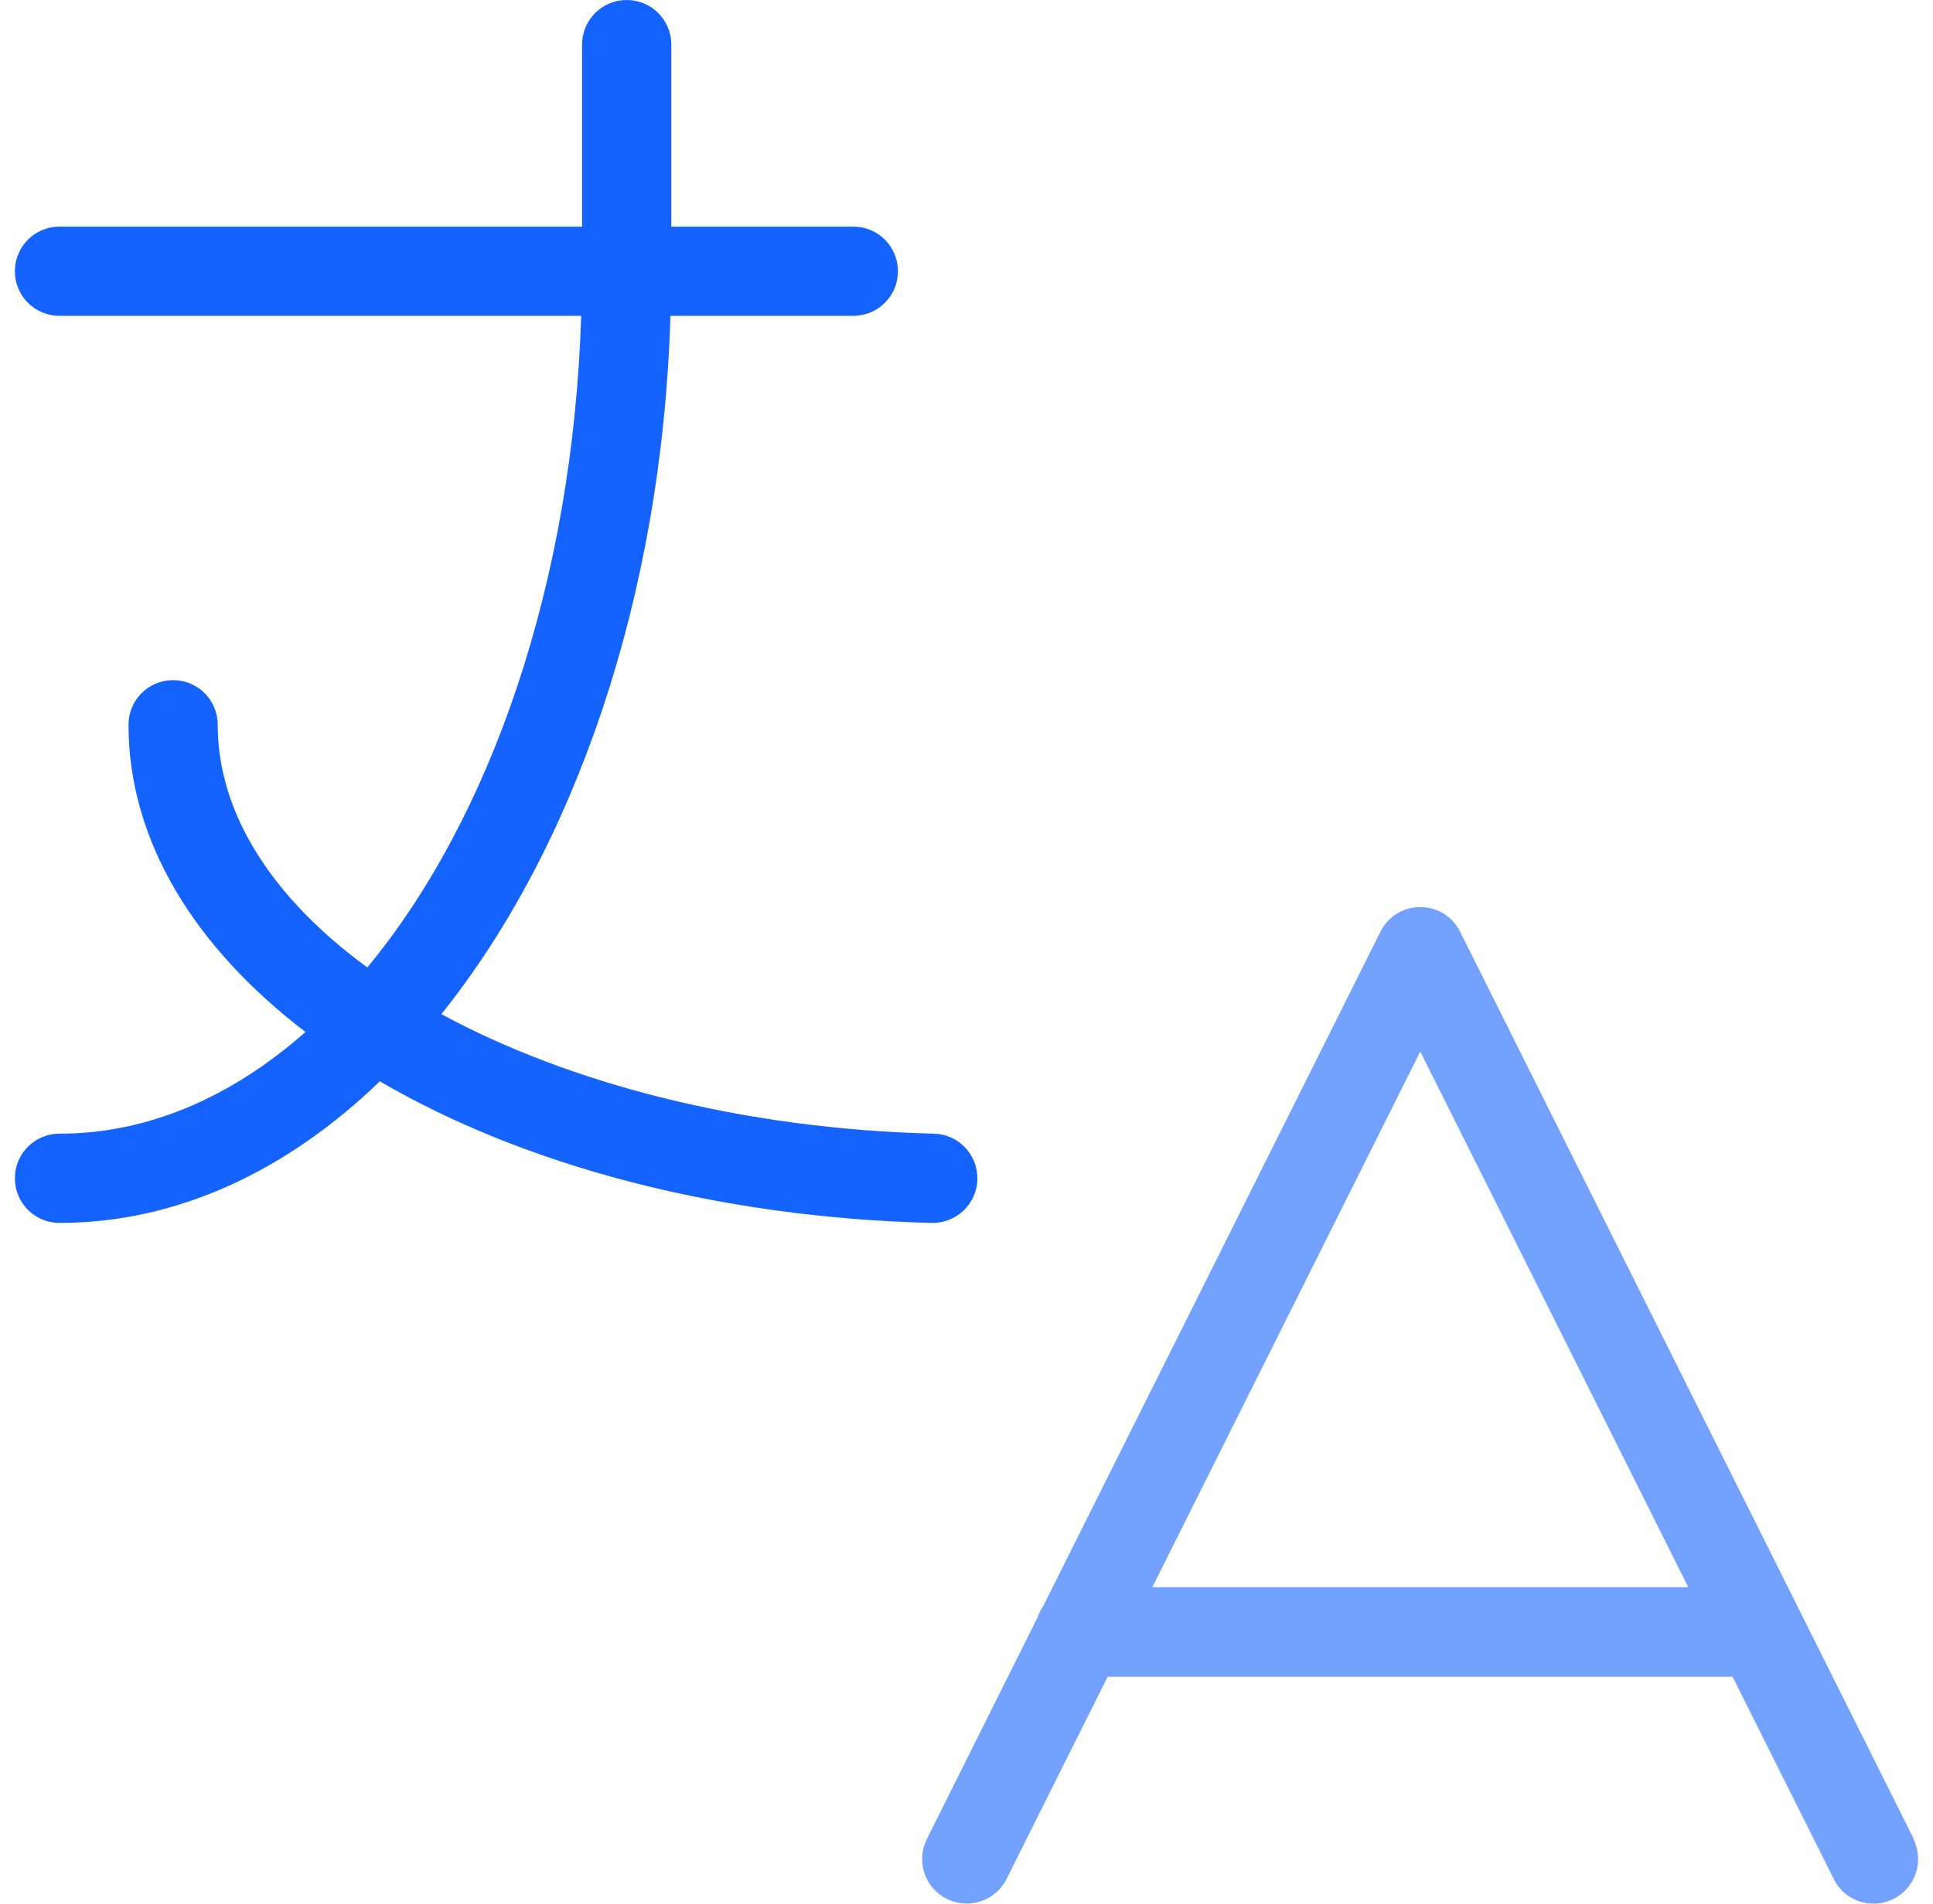 <svg width="65" height="64" viewBox="0 0 65 64" fill="none" xmlns="http://www.w3.org/2000/svg">
<path d="M31.325 41.114H31.365C32.175 41.114 32.846 40.464 32.866 39.654C32.886 38.824 32.236 38.134 31.405 38.114C24.994 37.954 19.163 36.434 14.842 34.095C19.313 28.515 22.264 20.107 22.544 10.618H28.695C29.525 10.618 30.195 9.948 30.195 9.119C30.195 8.289 29.525 7.619 28.695 7.619H22.574V1.5C22.574 0.67 21.904 0 21.074 0C20.243 0 19.573 0.67 19.573 1.5V7.619H2C1.17 7.619 0.5 8.289 0.5 9.119C0.5 9.948 1.17 10.618 2 10.618H19.543C19.263 19.607 16.493 27.526 12.352 32.525C9.202 30.225 7.321 27.386 7.321 24.366C7.321 23.536 6.651 22.866 5.821 22.866C4.991 22.866 4.321 23.536 4.321 24.366C4.321 28.266 6.541 31.845 10.272 34.695C7.801 36.874 4.991 38.114 2 38.114C1.17 38.114 0.5 38.784 0.5 39.614C0.5 40.444 1.17 41.114 2 41.114C5.951 41.114 9.642 39.374 12.772 36.354C17.573 39.154 24.074 40.934 31.325 41.114Z" fill="#1463FF"/>
<path d="M64.352 61.82L49.099 31.325C48.849 30.815 48.329 30.495 47.759 30.495C47.189 30.495 46.669 30.815 46.419 31.325L35.077 54.001C34.997 54.111 34.937 54.241 34.887 54.381L31.166 61.83C30.796 62.57 31.096 63.47 31.836 63.84C32.577 64.21 33.477 63.91 33.847 63.17L37.247 56.371H58.261L61.662 63.17C61.922 63.7 62.452 64 63.002 64C63.232 64 63.452 63.95 63.672 63.84C64.412 63.47 64.712 62.57 64.342 61.83L64.352 61.82ZM38.748 53.361L47.759 35.354L56.771 53.361H38.758H38.748Z" fill="#72A1FF"/>
</svg>
